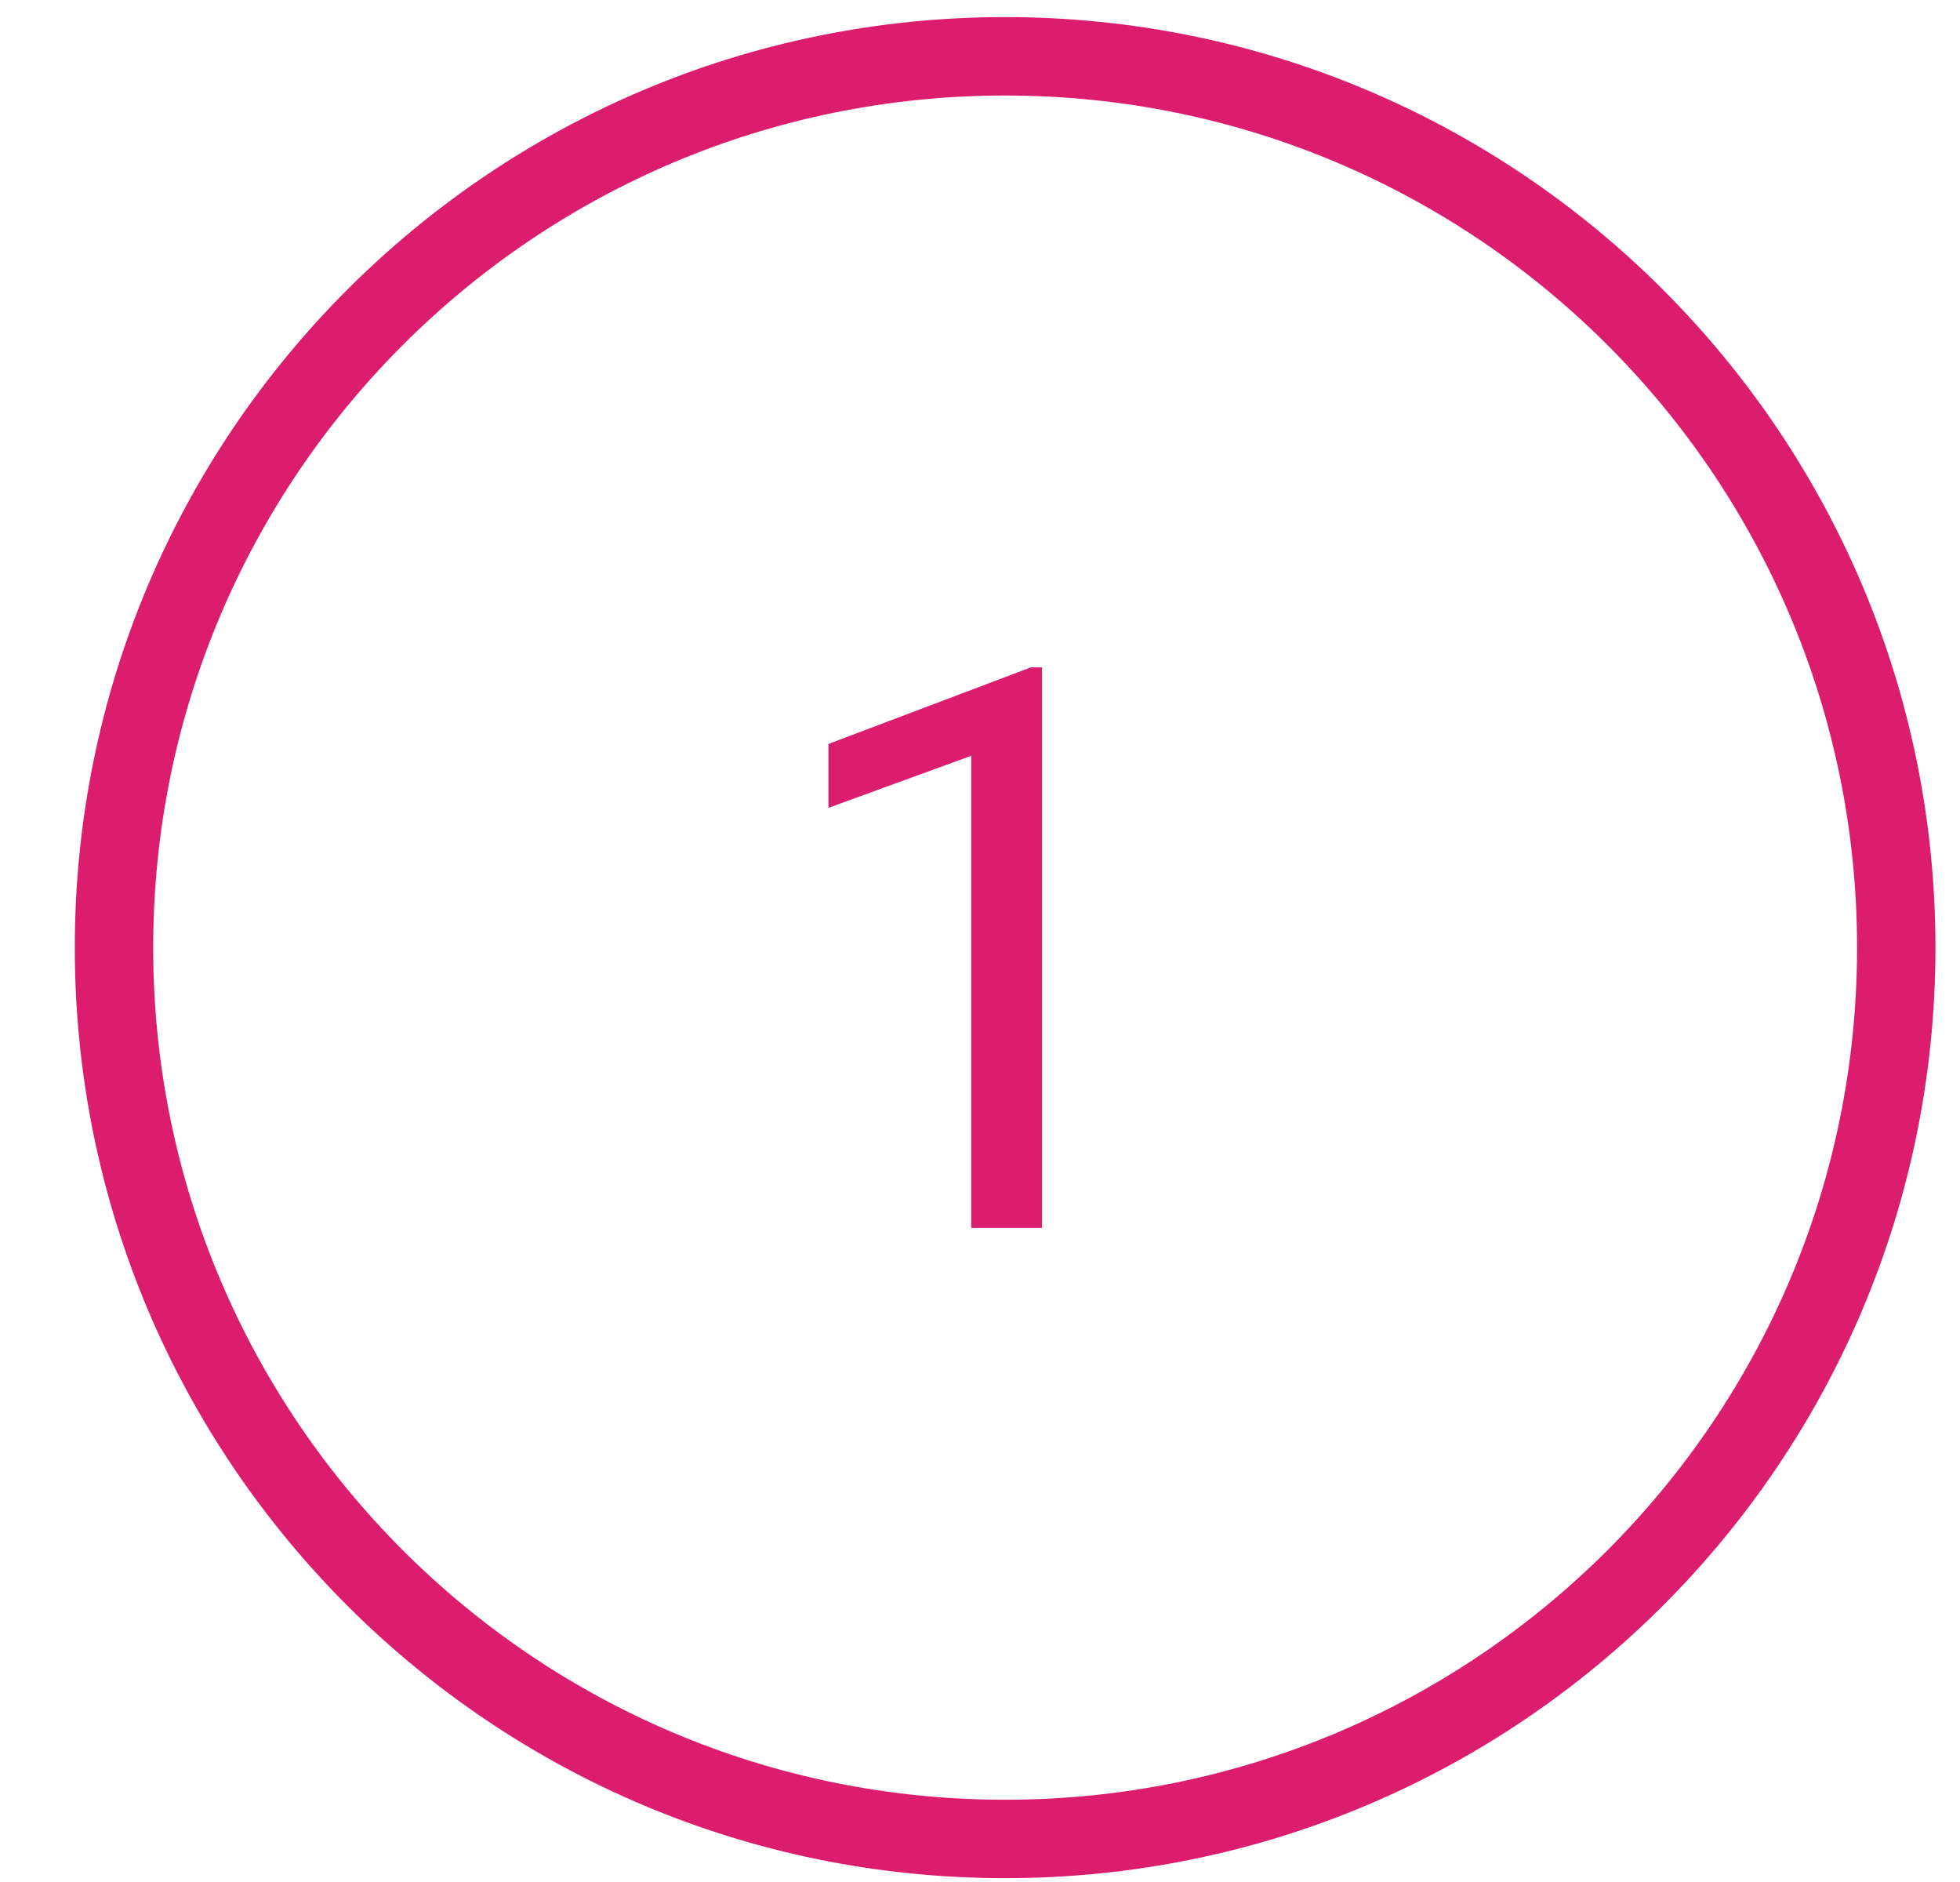 <?xml version="1.0" encoding="UTF-8"?> <svg xmlns="http://www.w3.org/2000/svg" width="25" height="24" viewBox="0 0 25 24" fill="none"> <path fill-rule="evenodd" clip-rule="evenodd" d="M1.954 12.085C1.954 18.086 6.819 22.951 12.82 22.951C18.822 22.951 23.687 18.086 23.687 12.085C23.687 6.083 18.822 1.218 12.82 1.218C6.819 1.218 1.954 6.083 1.954 12.085ZM12.82 0.218C6.267 0.218 0.954 5.531 0.954 12.085C0.954 18.638 6.267 23.951 12.82 23.951C19.374 23.951 24.687 18.638 24.687 12.085C24.687 5.531 19.374 0.218 12.82 0.218Z" fill="#DC1D6D"></path> <path d="M13.291 8.51V15.659H12.388V9.638L10.567 10.302V9.487L13.15 8.51H13.291Z" fill="#DC1D6D"></path> </svg> 